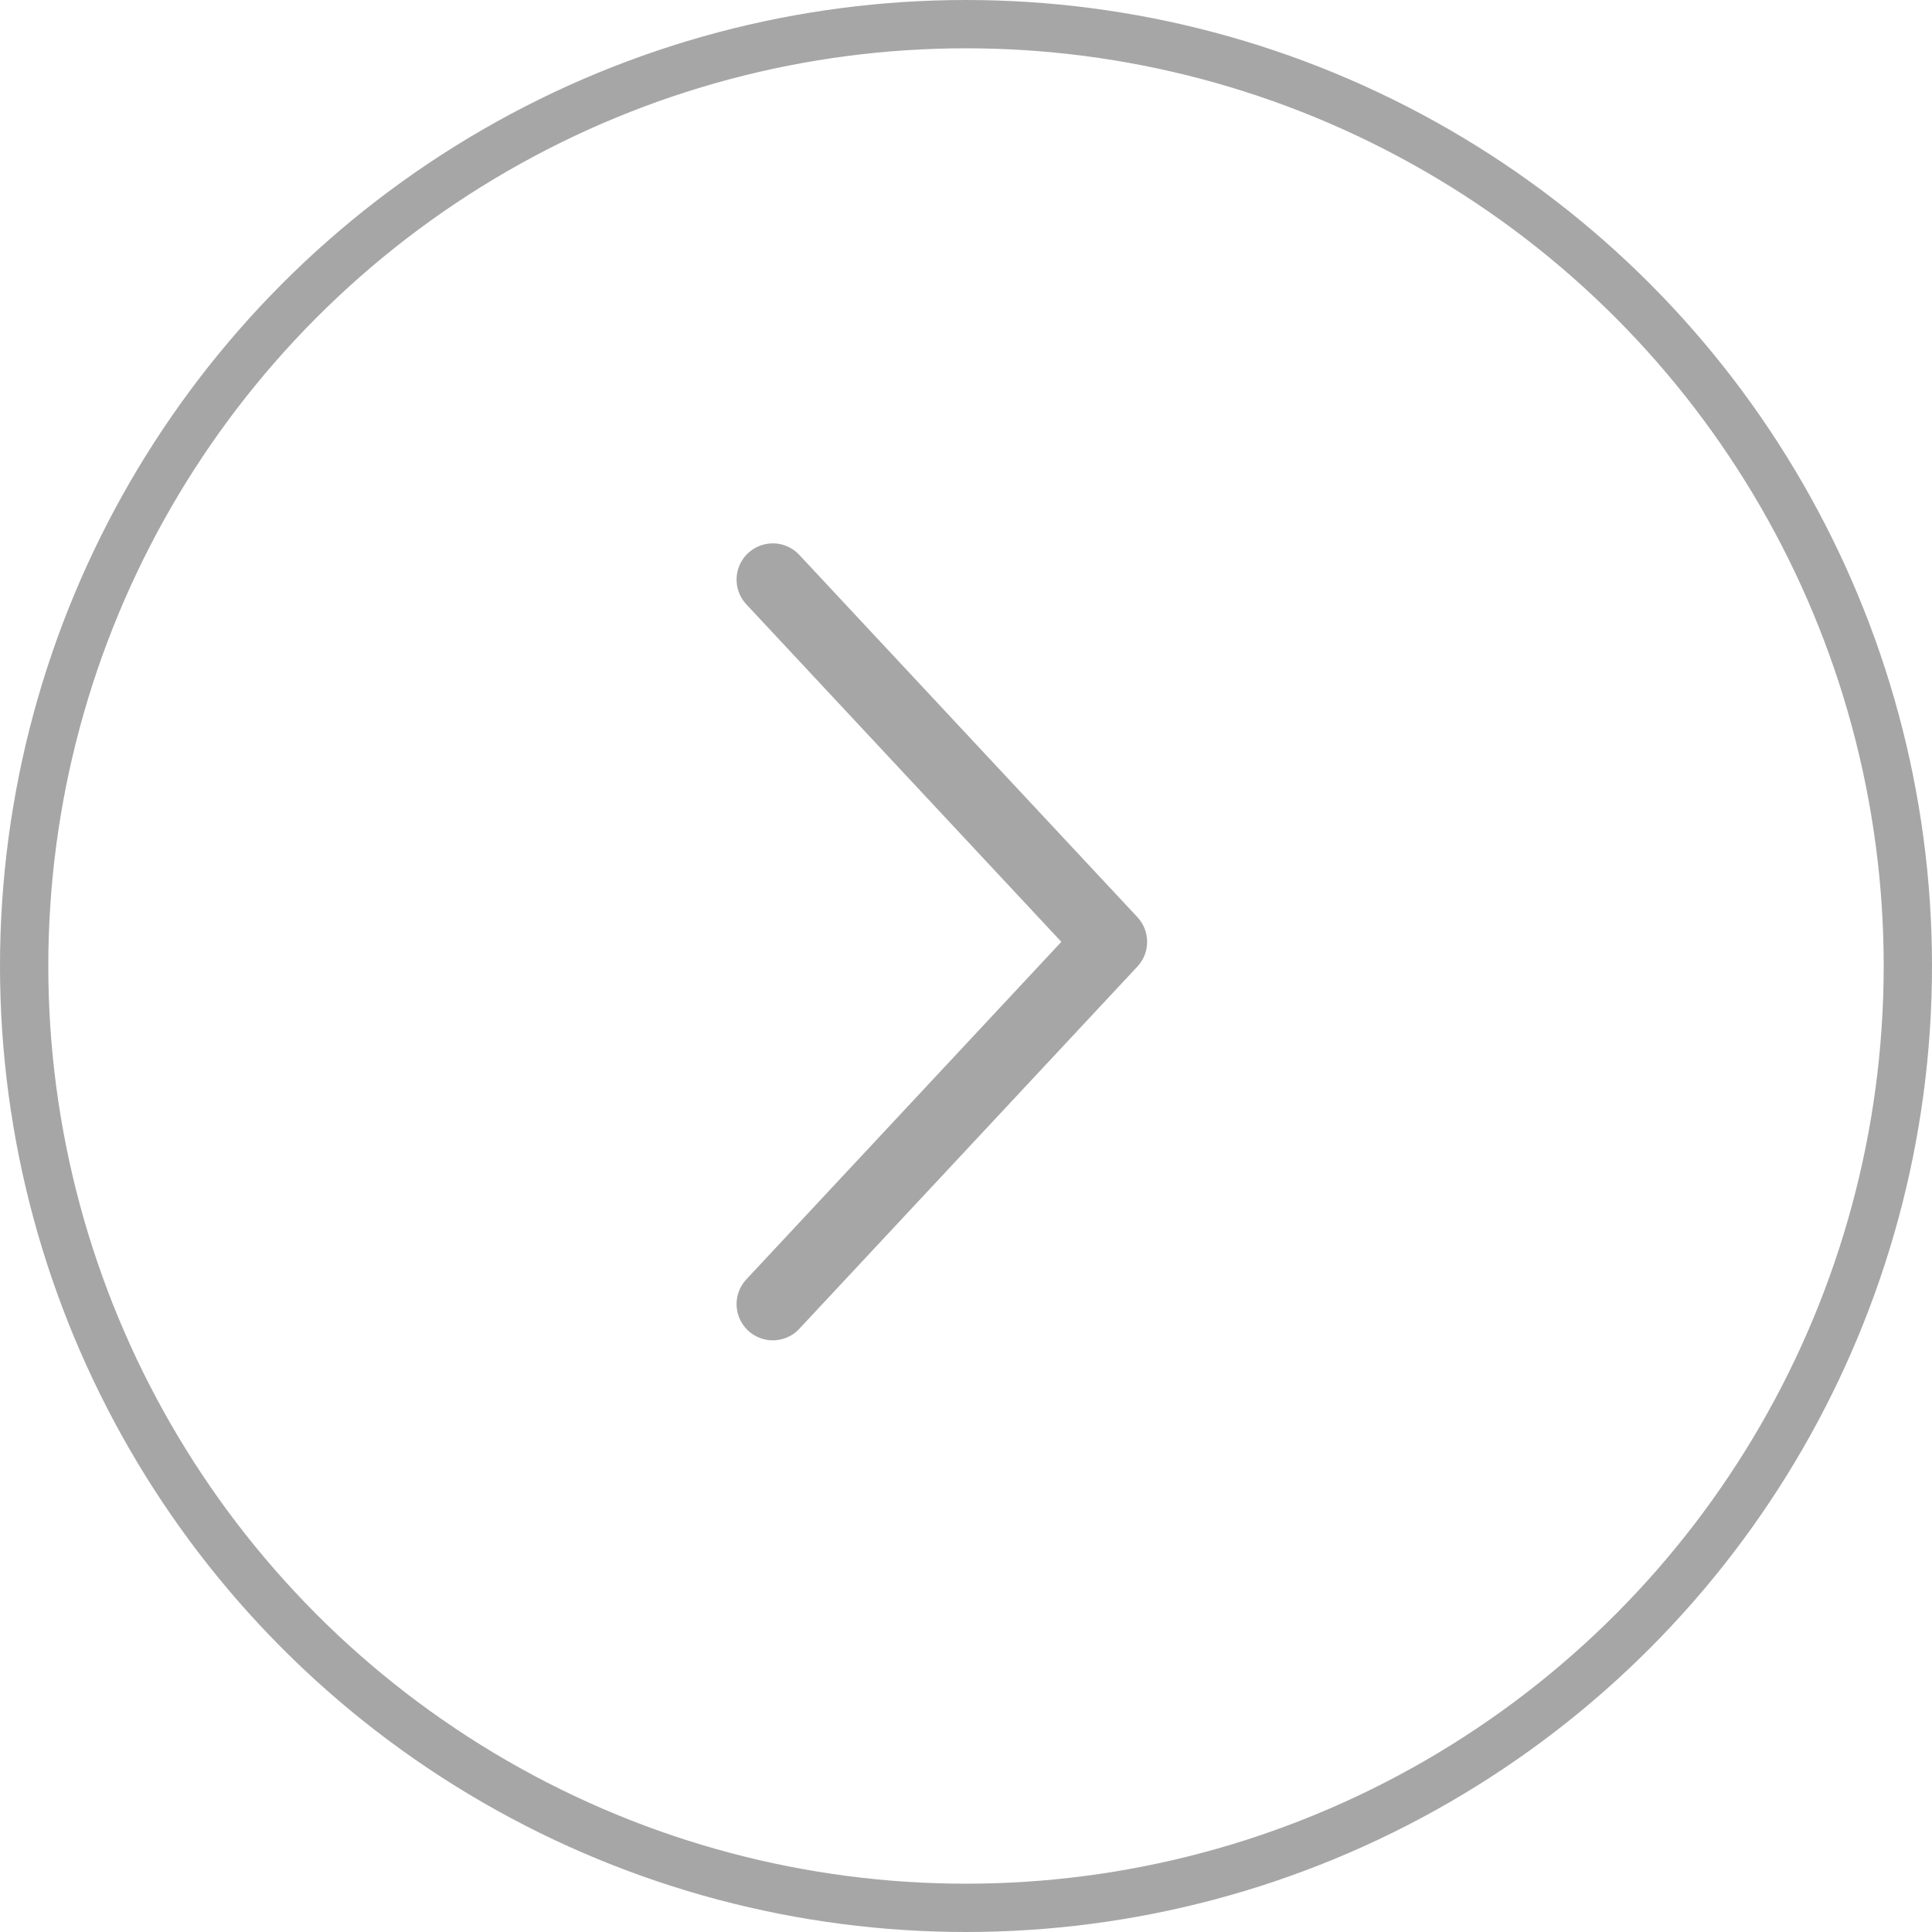 <?xml version="1.0" encoding="UTF-8"?>
<svg xmlns="http://www.w3.org/2000/svg" width="40" height="40" viewBox="0 0 40 40" fill="none">
  <circle cx="20" cy="20" r="19.5" stroke="#A6A6A6"></circle>
  <path d="M16 12L23 19.5L16 27" stroke="#A6A6A6" stroke-width="1.5" stroke-linecap="round" stroke-linejoin="round"></path>
</svg>
